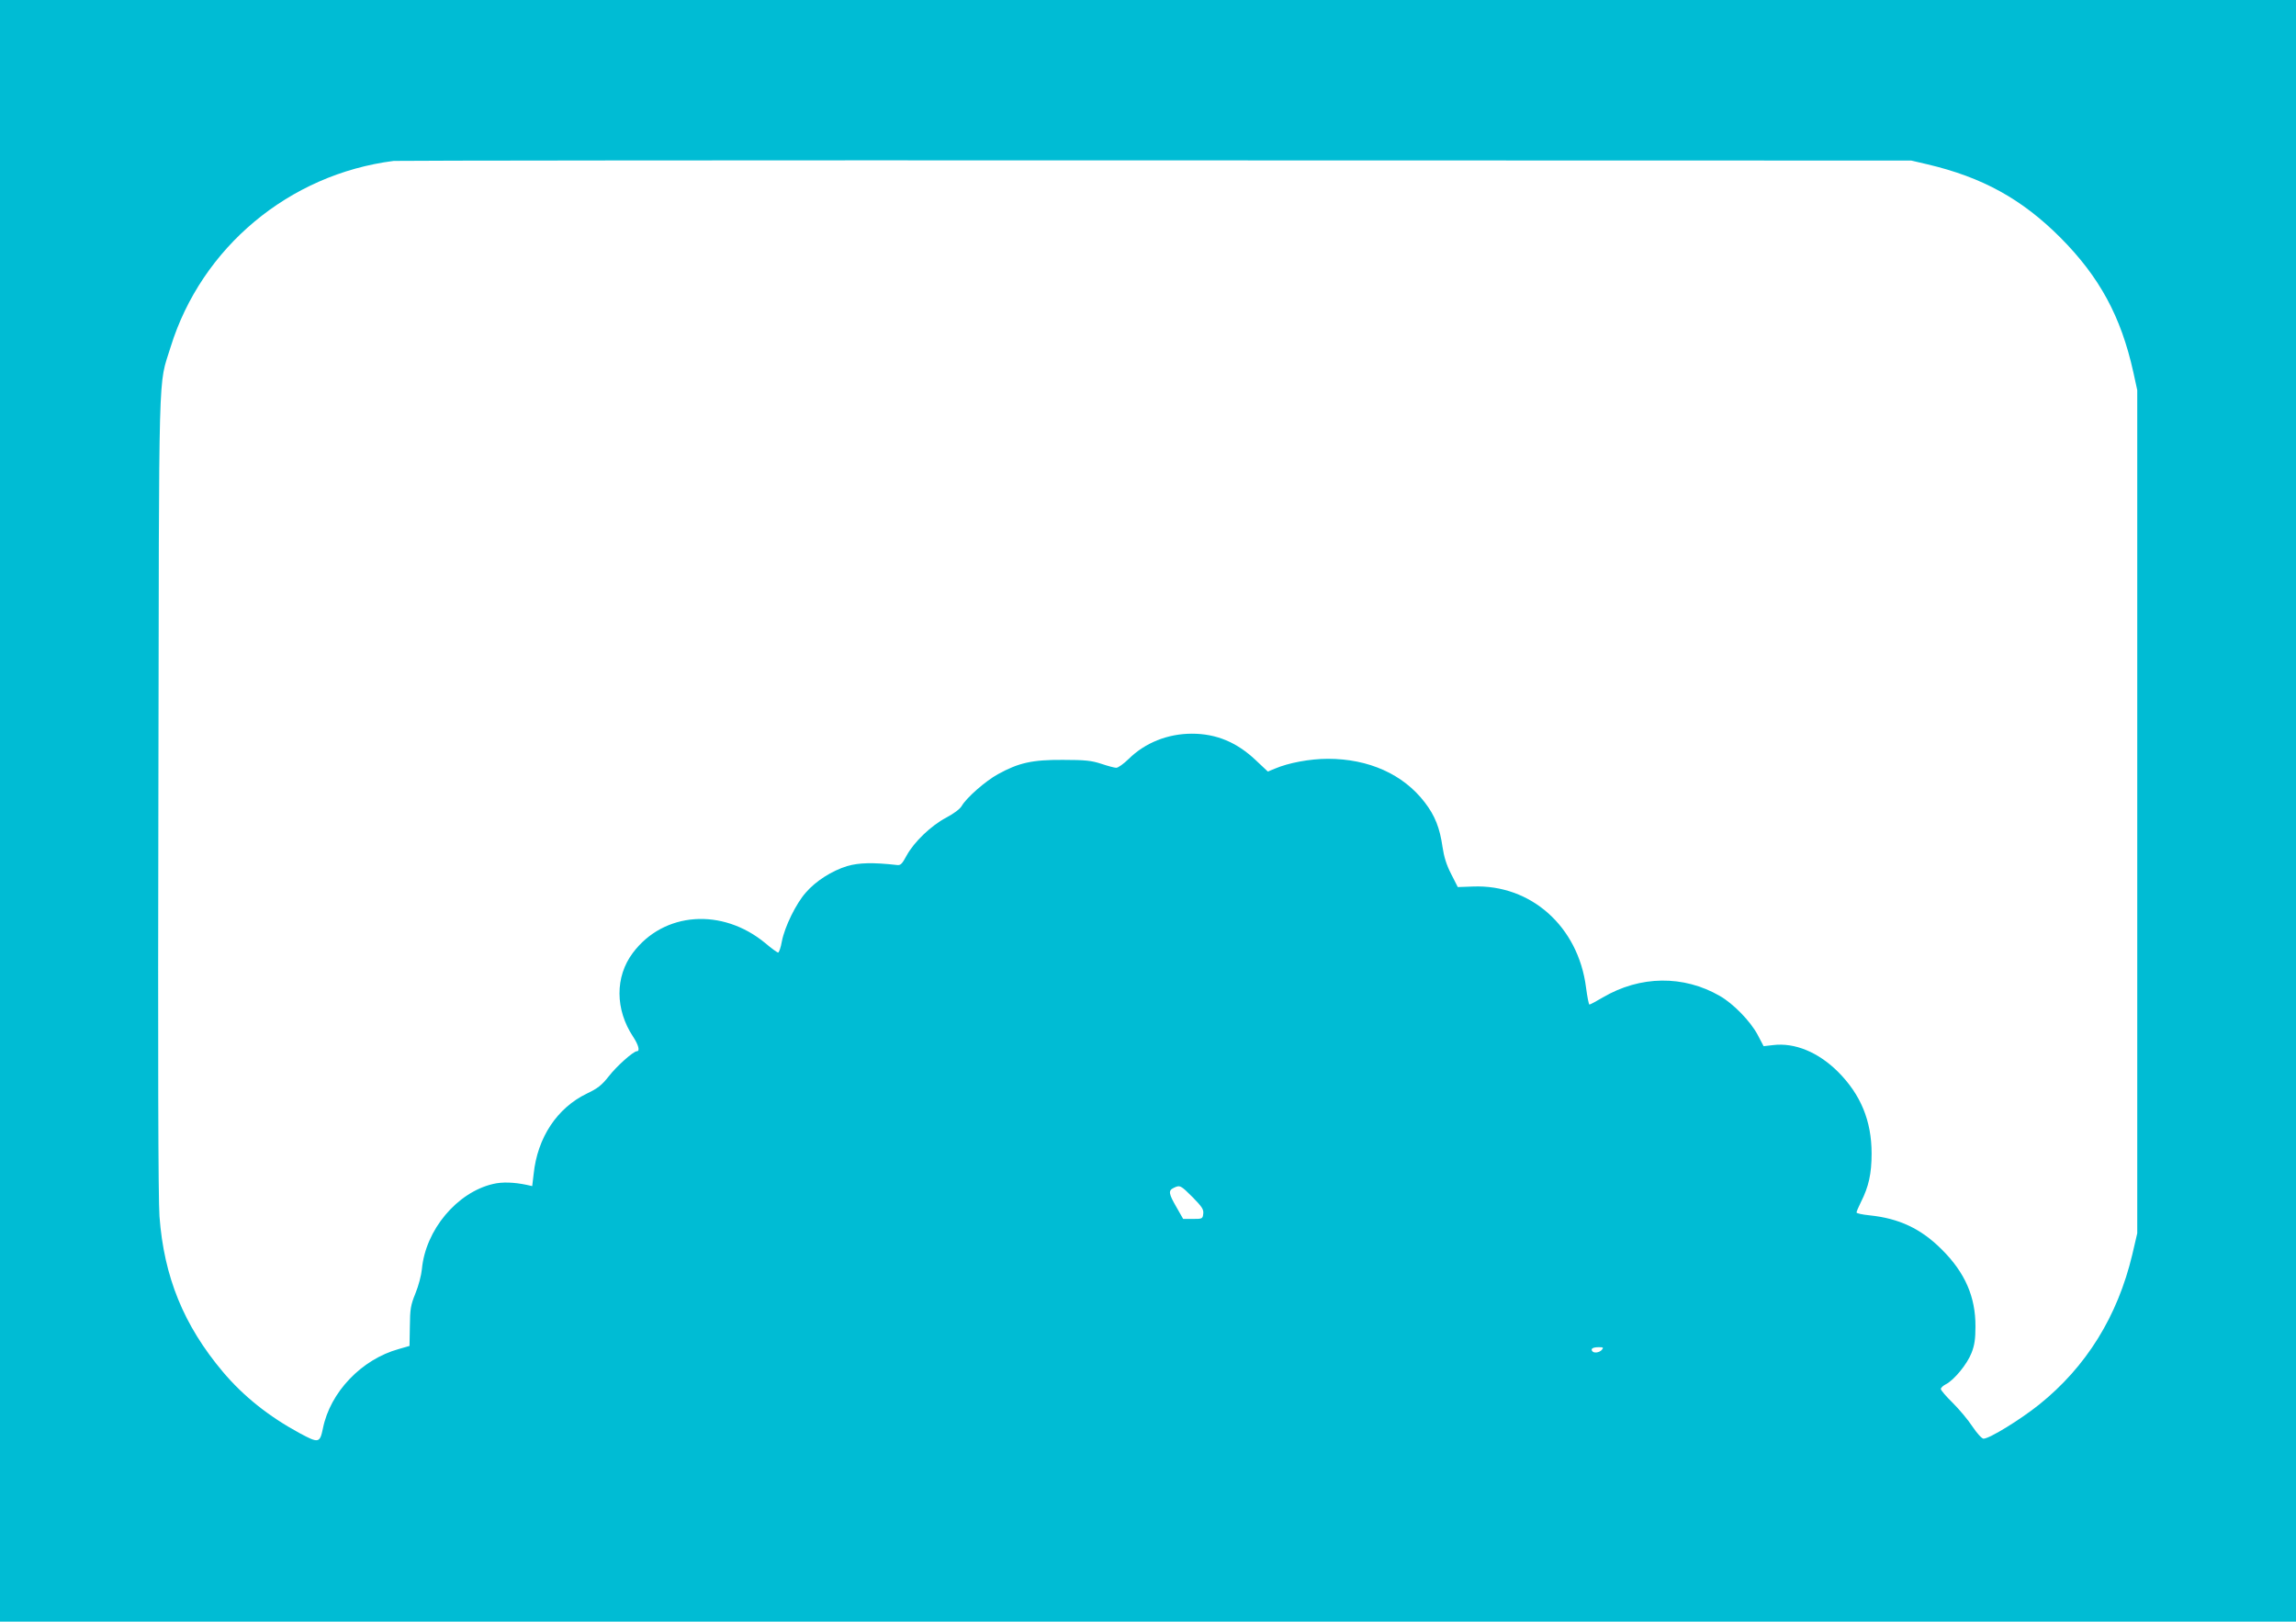 <?xml version="1.0" standalone="no"?>
<!DOCTYPE svg PUBLIC "-//W3C//DTD SVG 20010904//EN"
 "http://www.w3.org/TR/2001/REC-SVG-20010904/DTD/svg10.dtd">
<svg version="1.0" xmlns="http://www.w3.org/2000/svg"
 width="1280pt" height="904pt" viewBox="0 0 1280 904"
 preserveAspectRatio="xMidYMid meet">
<g transform="translate(0,904) scale(0.1,-0.1)"
fill="#00bcd4" stroke="none">
<path d="M0 4520 l0 -4520 6400 0 6400 0 0 4520 0 4520 -6400 0 -6400 0 0
-4520z m10745 3604 c306 -72 526 -193 741 -408 218 -219 338 -439 407 -750
l22 -101 0 -2350 0 -2350 -28 -120 c-82 -343 -256 -624 -519 -835 -105 -84
-277 -190 -310 -190 -9 0 -36 29 -62 68 -24 37 -74 96 -110 132 -36 35 -66 70
-66 77 0 7 13 19 29 27 46 24 118 112 142 174 17 43 22 78 22 147 1 165 -58
301 -188 430 -116 116 -238 173 -402 190 -40 4 -73 11 -73 16 0 5 11 31 24 57
44 87 60 159 60 272 0 181 -60 328 -188 456 -110 109 -241 163 -362 148 l-52
-6 -33 63 c-41 77 -136 174 -211 217 -203 117 -444 114 -652 -8 -37 -22 -71
-40 -75 -40 -4 0 -12 43 -19 95 -43 340 -308 576 -631 563 l-84 -3 -37 73
c-26 50 -40 96 -48 150 -15 106 -42 175 -99 249 -120 157 -313 243 -540 243
-99 0 -219 -22 -296 -55 l-39 -16 -68 64 c-105 99 -219 147 -355 147 -134 0
-261 -50 -353 -141 -28 -27 -58 -49 -69 -49 -10 0 -47 10 -83 22 -55 18 -89
22 -215 22 -170 1 -246 -16 -362 -80 -69 -38 -174 -130 -201 -176 -10 -18 -44
-43 -87 -66 -84 -44 -180 -136 -221 -212 -25 -46 -33 -55 -54 -52 -133 15
-212 13 -277 -6 -85 -26 -175 -83 -231 -148 -54 -61 -117 -189 -133 -271 -6
-35 -16 -63 -21 -63 -5 0 -37 23 -71 52 -240 199 -567 176 -739 -54 -100 -133
-99 -316 2 -468 29 -44 39 -80 21 -80 -20 0 -114 -84 -158 -141 -38 -48 -60
-66 -121 -95 -166 -80 -276 -245 -297 -449 l-8 -67 -31 7 c-72 15 -137 17
-187 5 -202 -47 -377 -257 -397 -475 -3 -33 -19 -94 -36 -135 -27 -67 -30 -87
-31 -184 l-2 -109 -59 -17 c-208 -57 -384 -241 -424 -444 -17 -81 -24 -82
-130 -25 -173 94 -313 206 -427 341 -219 260 -329 530 -354 868 -7 97 -9 883
-6 2360 4 2454 -2 2258 68 2485 172 556 661 964 1244 1038 17 2 1927 4 4245 3
l4215 -1 90 -21z m-4096 -5758 c52 -53 62 -68 59 -92 -3 -28 -5 -29 -58 -29
l-54 0 -37 65 c-44 76 -47 93 -16 108 35 17 39 15 106 -52z m2281 -851 c-14
-16 -46 -20 -54 -6 -9 13 5 21 37 21 25 0 28 -2 17 -15z"/>
</g>
</svg>
